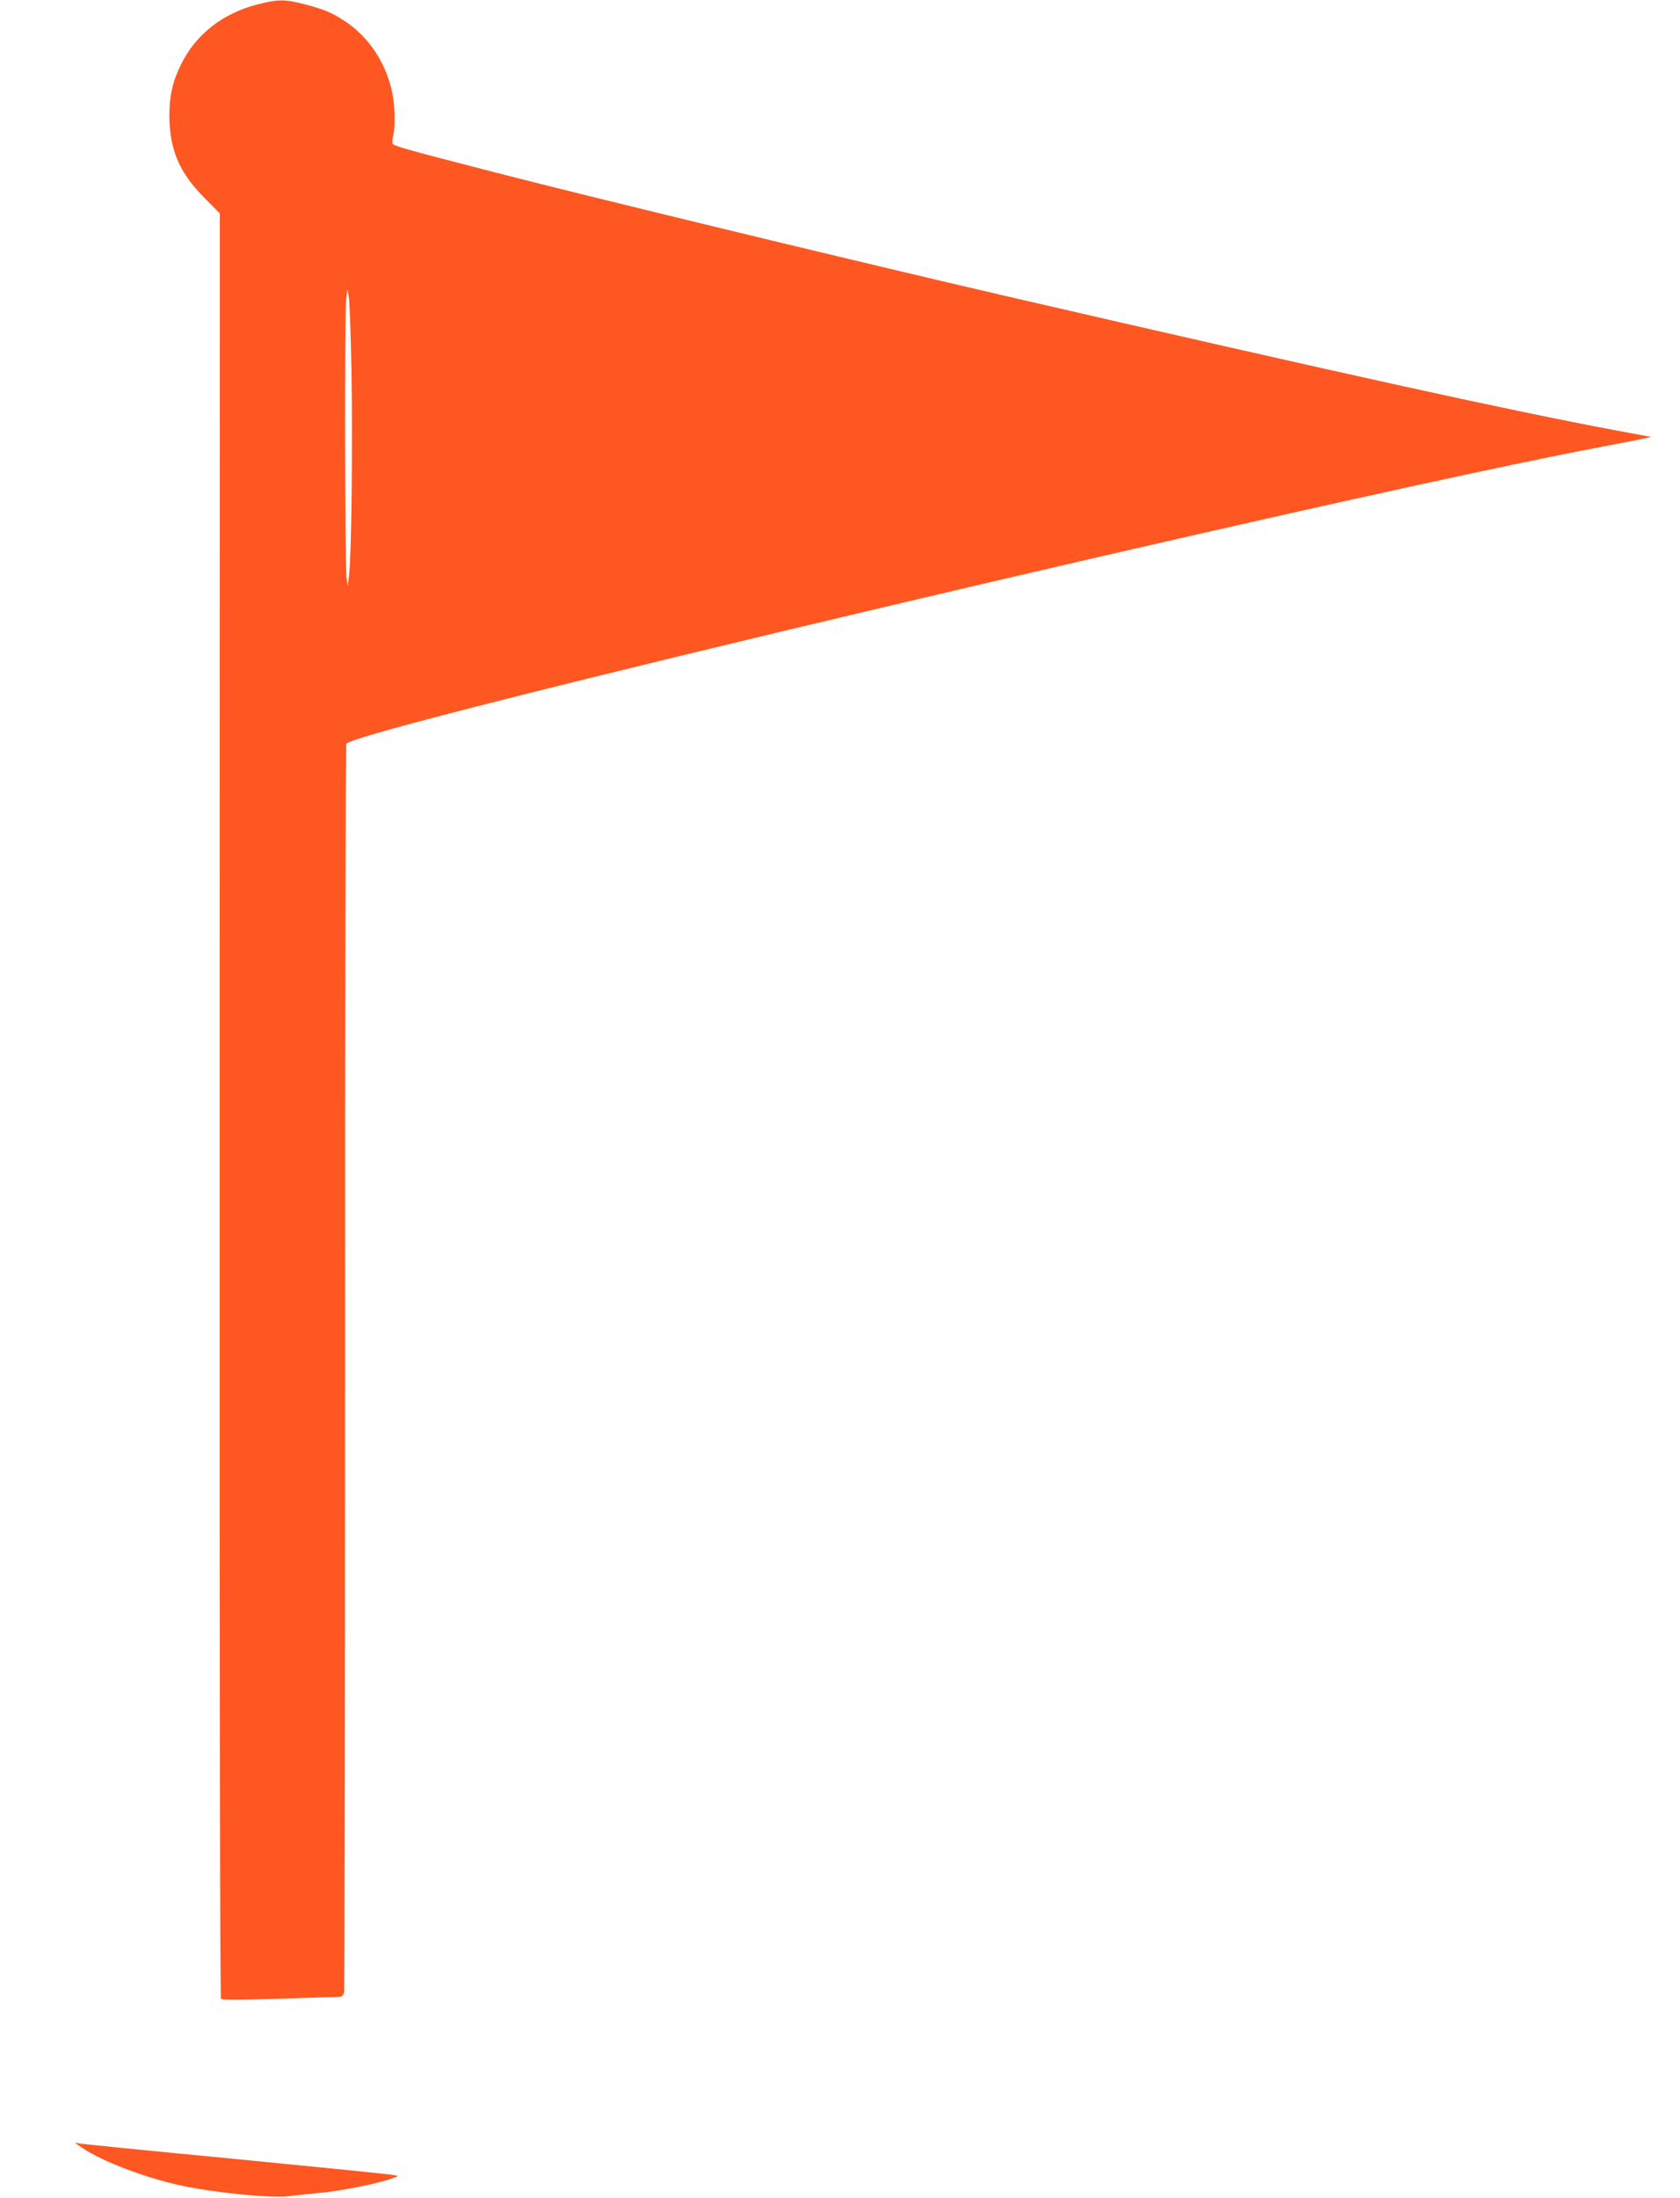 <?xml version="1.0" standalone="no"?>
<!DOCTYPE svg PUBLIC "-//W3C//DTD SVG 20010904//EN"
 "http://www.w3.org/TR/2001/REC-SVG-20010904/DTD/svg10.dtd">
<svg version="1.0" xmlns="http://www.w3.org/2000/svg"
 width="979pt" height="1280pt" viewBox="0 0 979 1280"
 preserveAspectRatio="xMidYMid meet">
<g transform="translate(0,1280) scale(0.1,-0.1)"
fill="#ff5722" stroke="none">
<path d="M1503 12775 c-205 -52 -362 -175 -448 -350 -49 -99 -68 -182 -68
-300 1 -195 57 -329 201 -474 l93 -94 -1 -5195 c-1 -3400 2 -5198 8 -5204 7
-7 122 -6 336 1 179 6 336 11 350 11 18 0 26 7 31 27 3 15 6 1654 6 3643 -1
1988 3 3621 7 3628 57 87 5800 1445 7327 1732 94 18 194 37 224 44 l54 11
-204 38 c-617 115 -1608 333 -3554 782 -813 188 -2404 572 -2980 721 -486 125
-588 153 -596 166 -4 6 -3 26 2 47 15 64 10 194 -11 277 -40 160 -135 299
-262 385 -78 53 -126 74 -242 104 -117 30 -154 30 -273 0z m545 -2130 c8 -423
0 -1091 -14 -1195 l-8 -65 -7 55 c-9 73 -11 1530 -2 1611 l7 64 8 -40 c5 -22
12 -215 16 -430z"/>
<path d="M474 294 c122 -84 388 -184 606 -228 195 -39 505 -69 599 -57 42 5
110 12 151 16 148 12 379 58 470 93 24 9 23 9 -10 15 -19 4 -429 45 -910 92
-481 46 -891 87 -910 90 l-35 6 39 -27z"/>
</g>
</svg>
